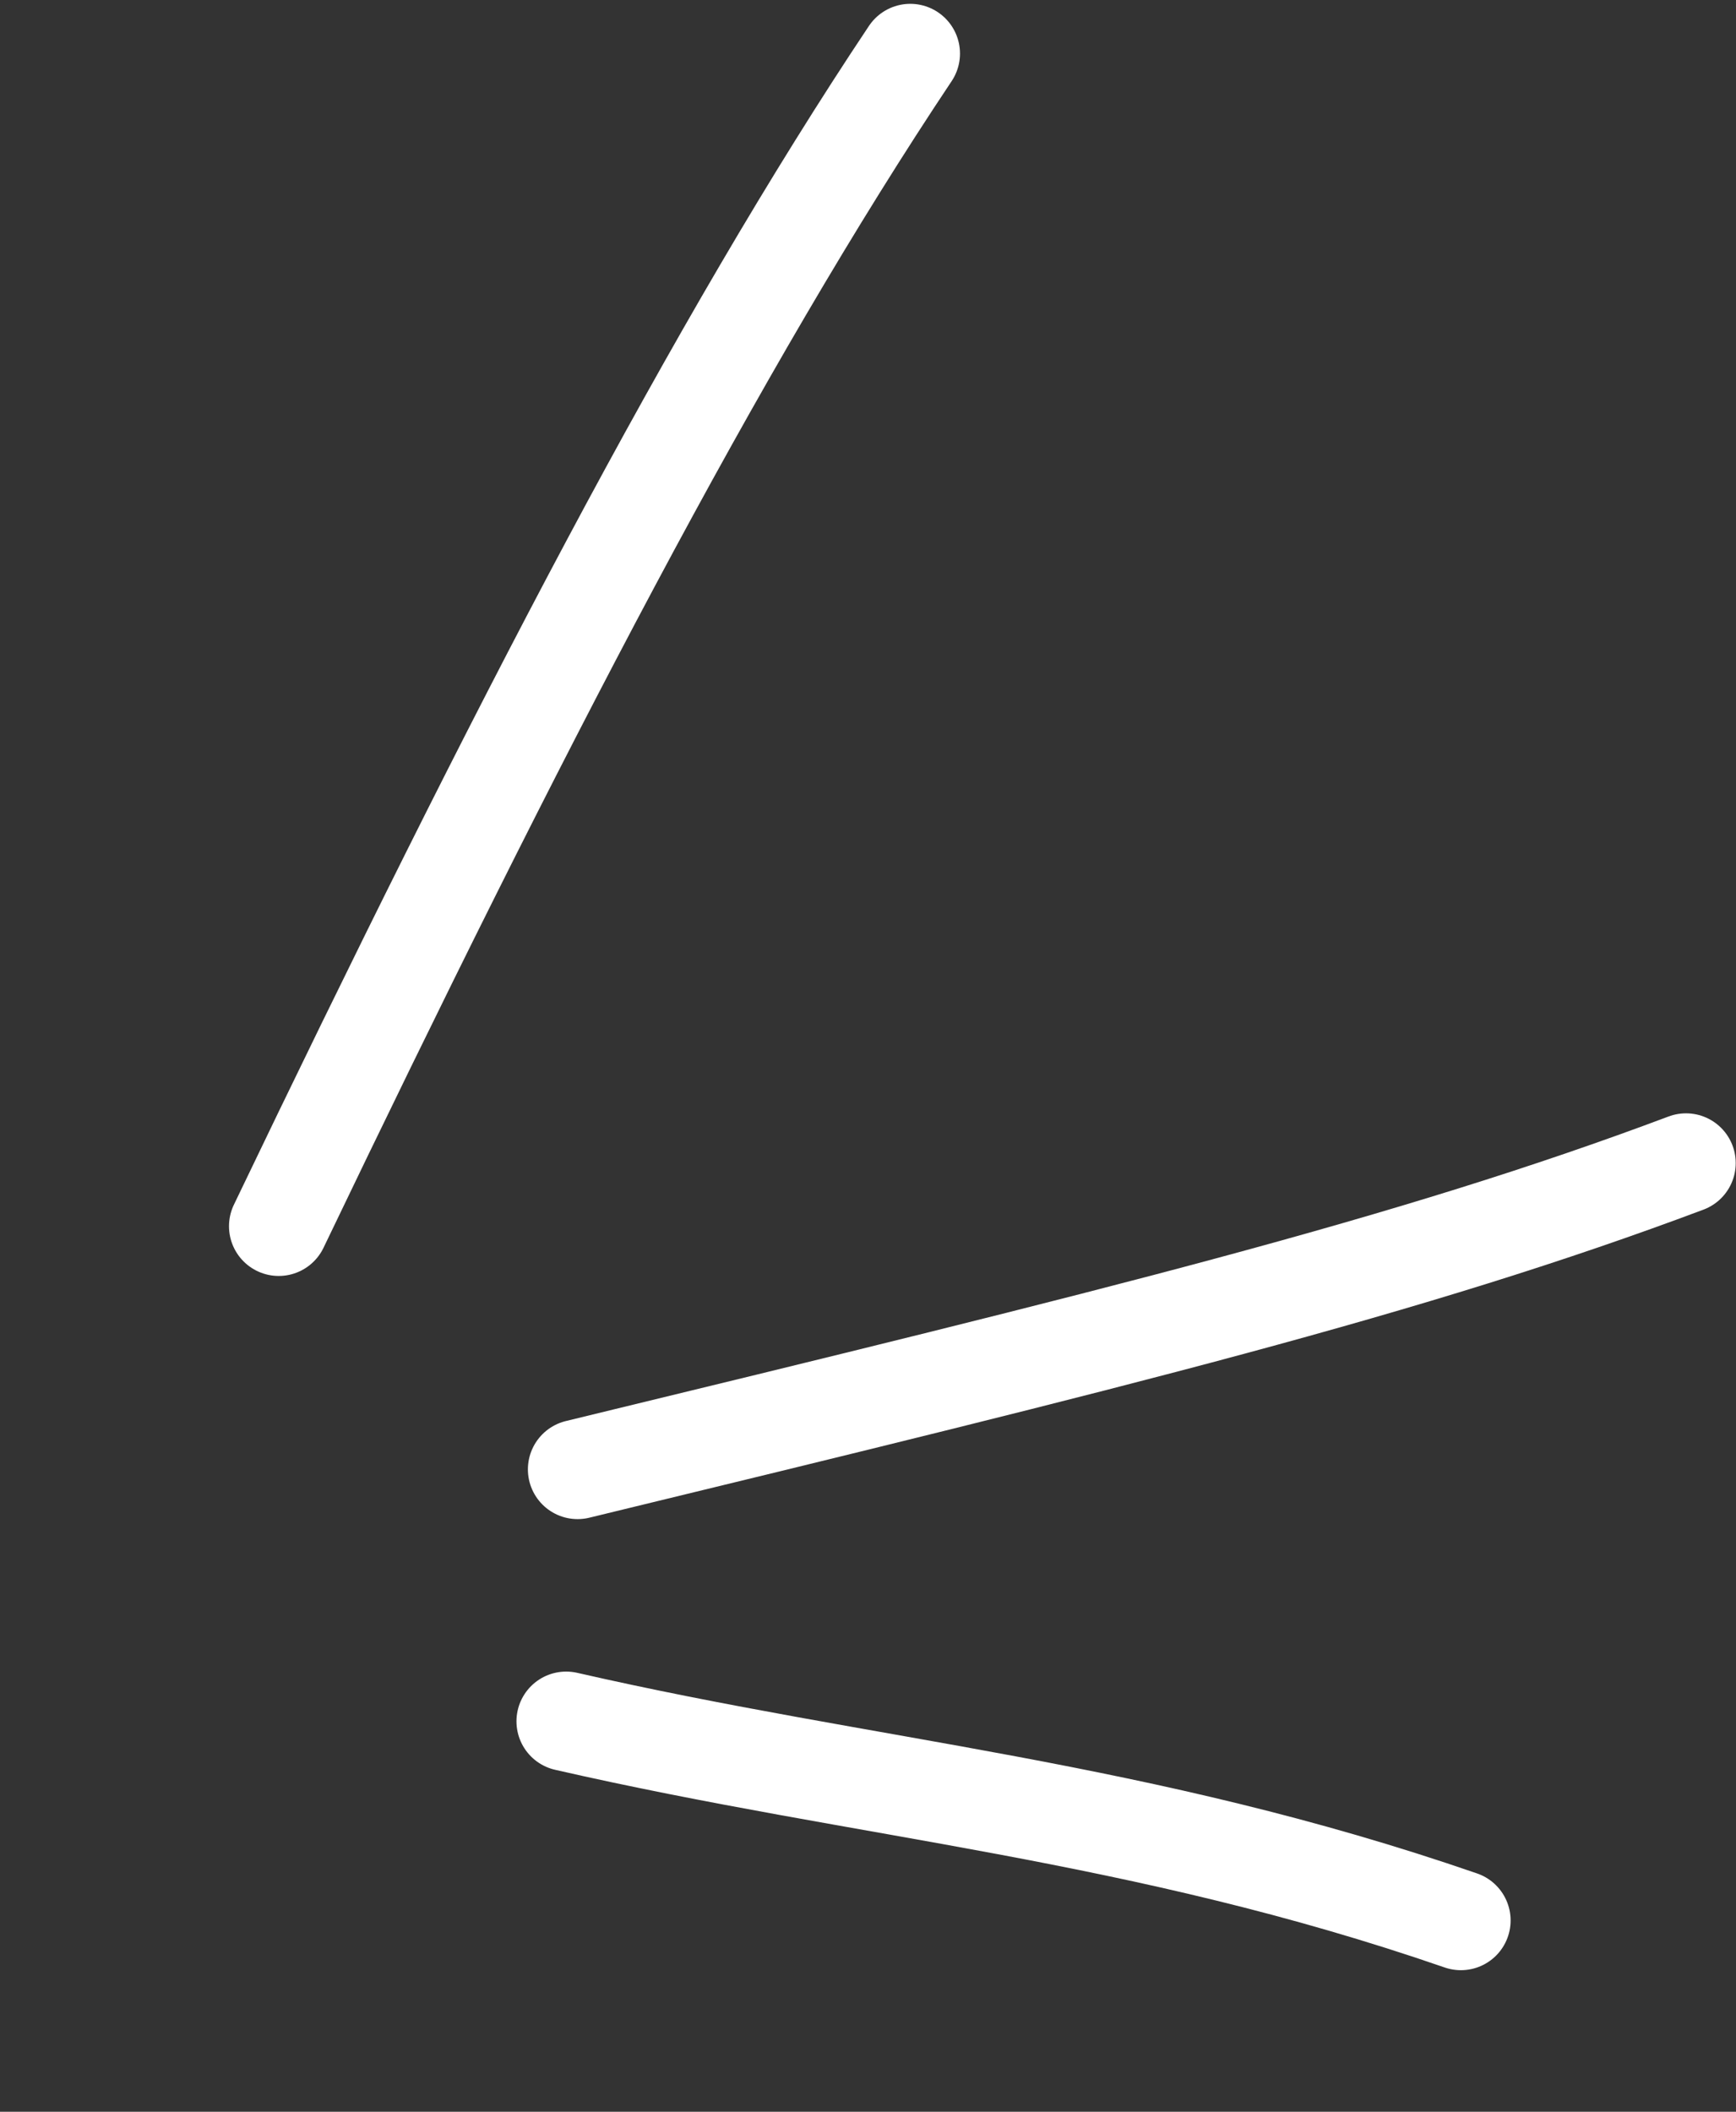 <?xml version="1.0" encoding="UTF-8"?> <svg xmlns="http://www.w3.org/2000/svg" width="227" height="276" viewBox="0 0 227 276" fill="none"><rect x="0" y="0" width="227" height="276" fill="#333333" stroke="none"/><path d="M75.527 192.043C146.169 174.902 184.527 165.5 220.463 152.009" stroke="white" stroke-width="13" stroke-linecap="round"></path><path d="M36.444 160.264C67.526 95.5 93.647 45 119.028 7" stroke="white" stroke-width="13" stroke-linecap="round"></path><path d="M74.033 224.97C113.527 234 149.027 236.5 191.028 250.999" stroke="white" stroke-width="13" stroke-linecap="round"></path></svg> 
